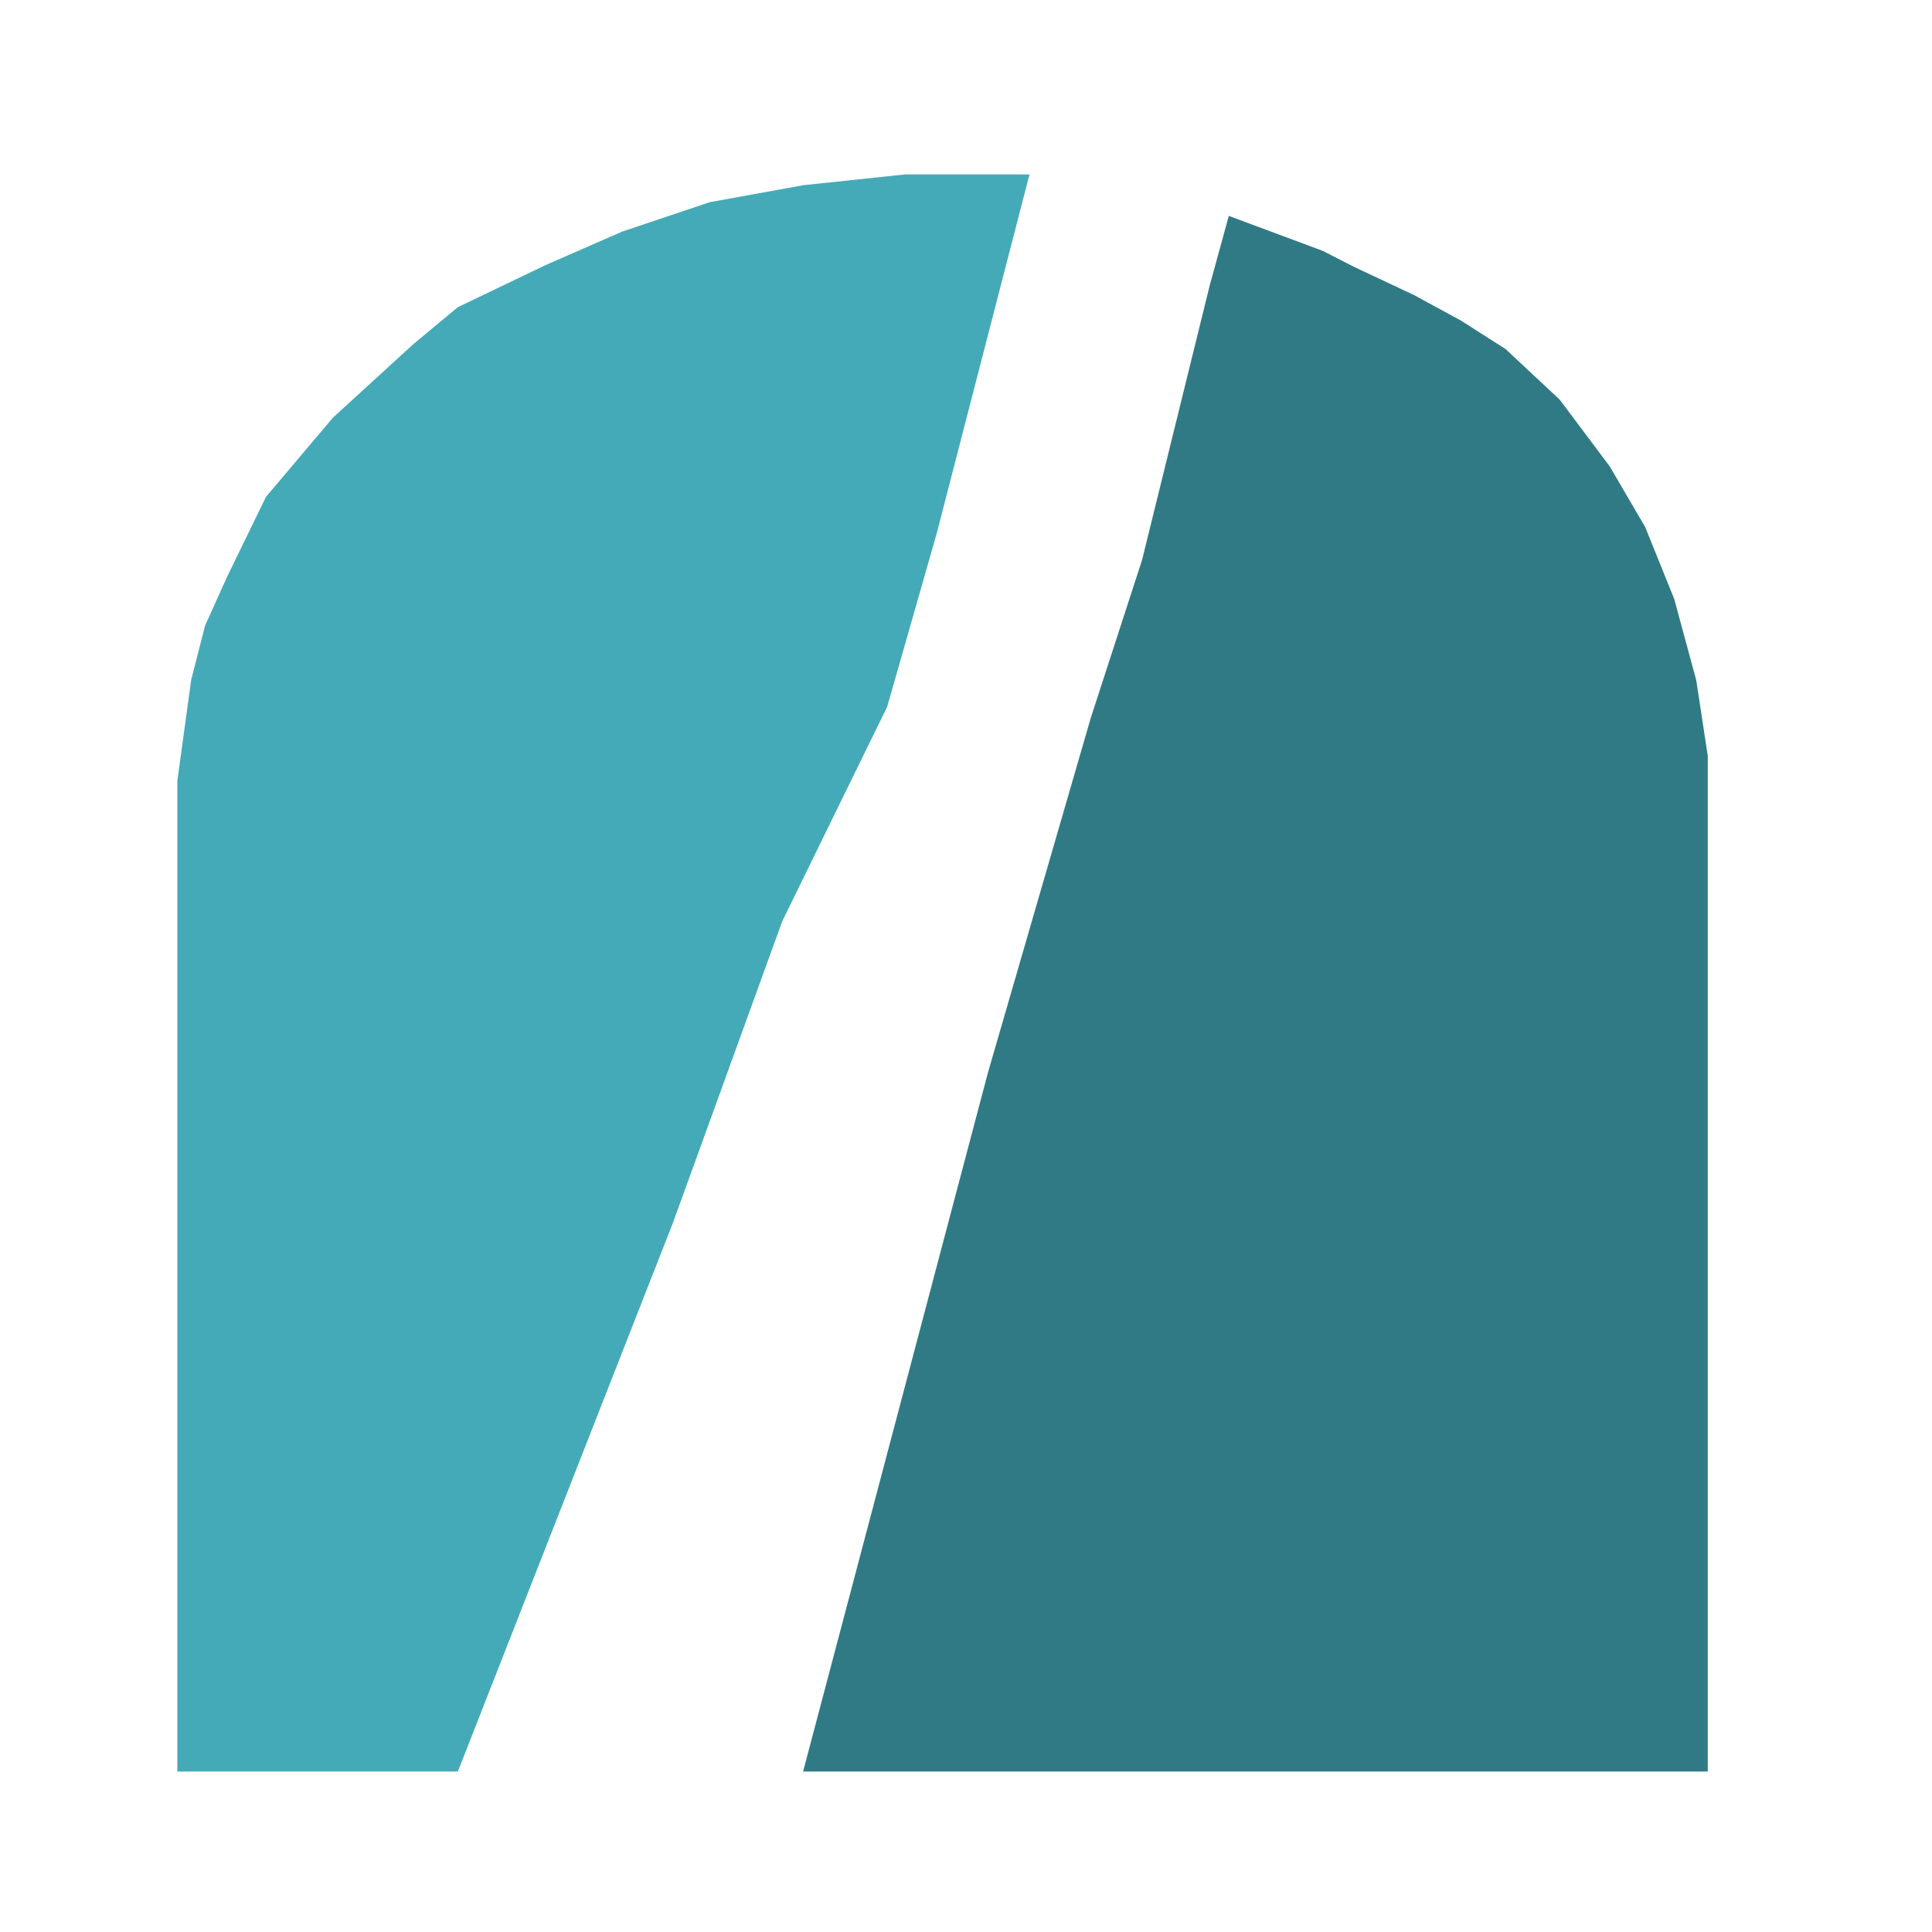<svg xmlns="http://www.w3.org/2000/svg" xmlns:xlink="http://www.w3.org/1999/xlink" width="41" zoomAndPan="magnify" viewBox="0 0 31.5 31.5" height="41" preserveAspectRatio="xMidYMid meet" version="1.0"><path fill="#44aab8" d="M 16.785 2.844 L 14.754 2.844 L 13.094 3.02 L 11.57 3.297 L 10.141 3.777 L 8.891 4.324 L 7.465 5.008 L 6.746 5.605 L 5.426 6.812 L 4.336 8.102 L 3.707 9.395 L 3.344 10.199 L 3.117 11.086 L 2.891 12.734 L 2.891 28.883 L 7.465 28.883 L 10.973 19.934 L 12.754 15.02 L 14.465 11.523 L 15.273 8.695 Z M 16.785 2.844 " fill-opacity="1" fill-rule="nonzero"/><path fill="#307a85" d="M 19.723 4.656 L 18.621 9.129 L 17.785 11.703 L 16.109 17.484 L 13.094 28.883 L 27.844 28.883 L 27.844 12.324 L 27.656 11.09 L 27.297 9.766 L 26.824 8.594 L 26.246 7.605 L 25.43 6.516 L 24.547 5.691 L 23.82 5.227 L 23.051 4.809 L 22.07 4.348 L 21.566 4.09 L 20.035 3.52 Z M 19.723 4.656 " fill-opacity="1" fill-rule="nonzero"/></svg>